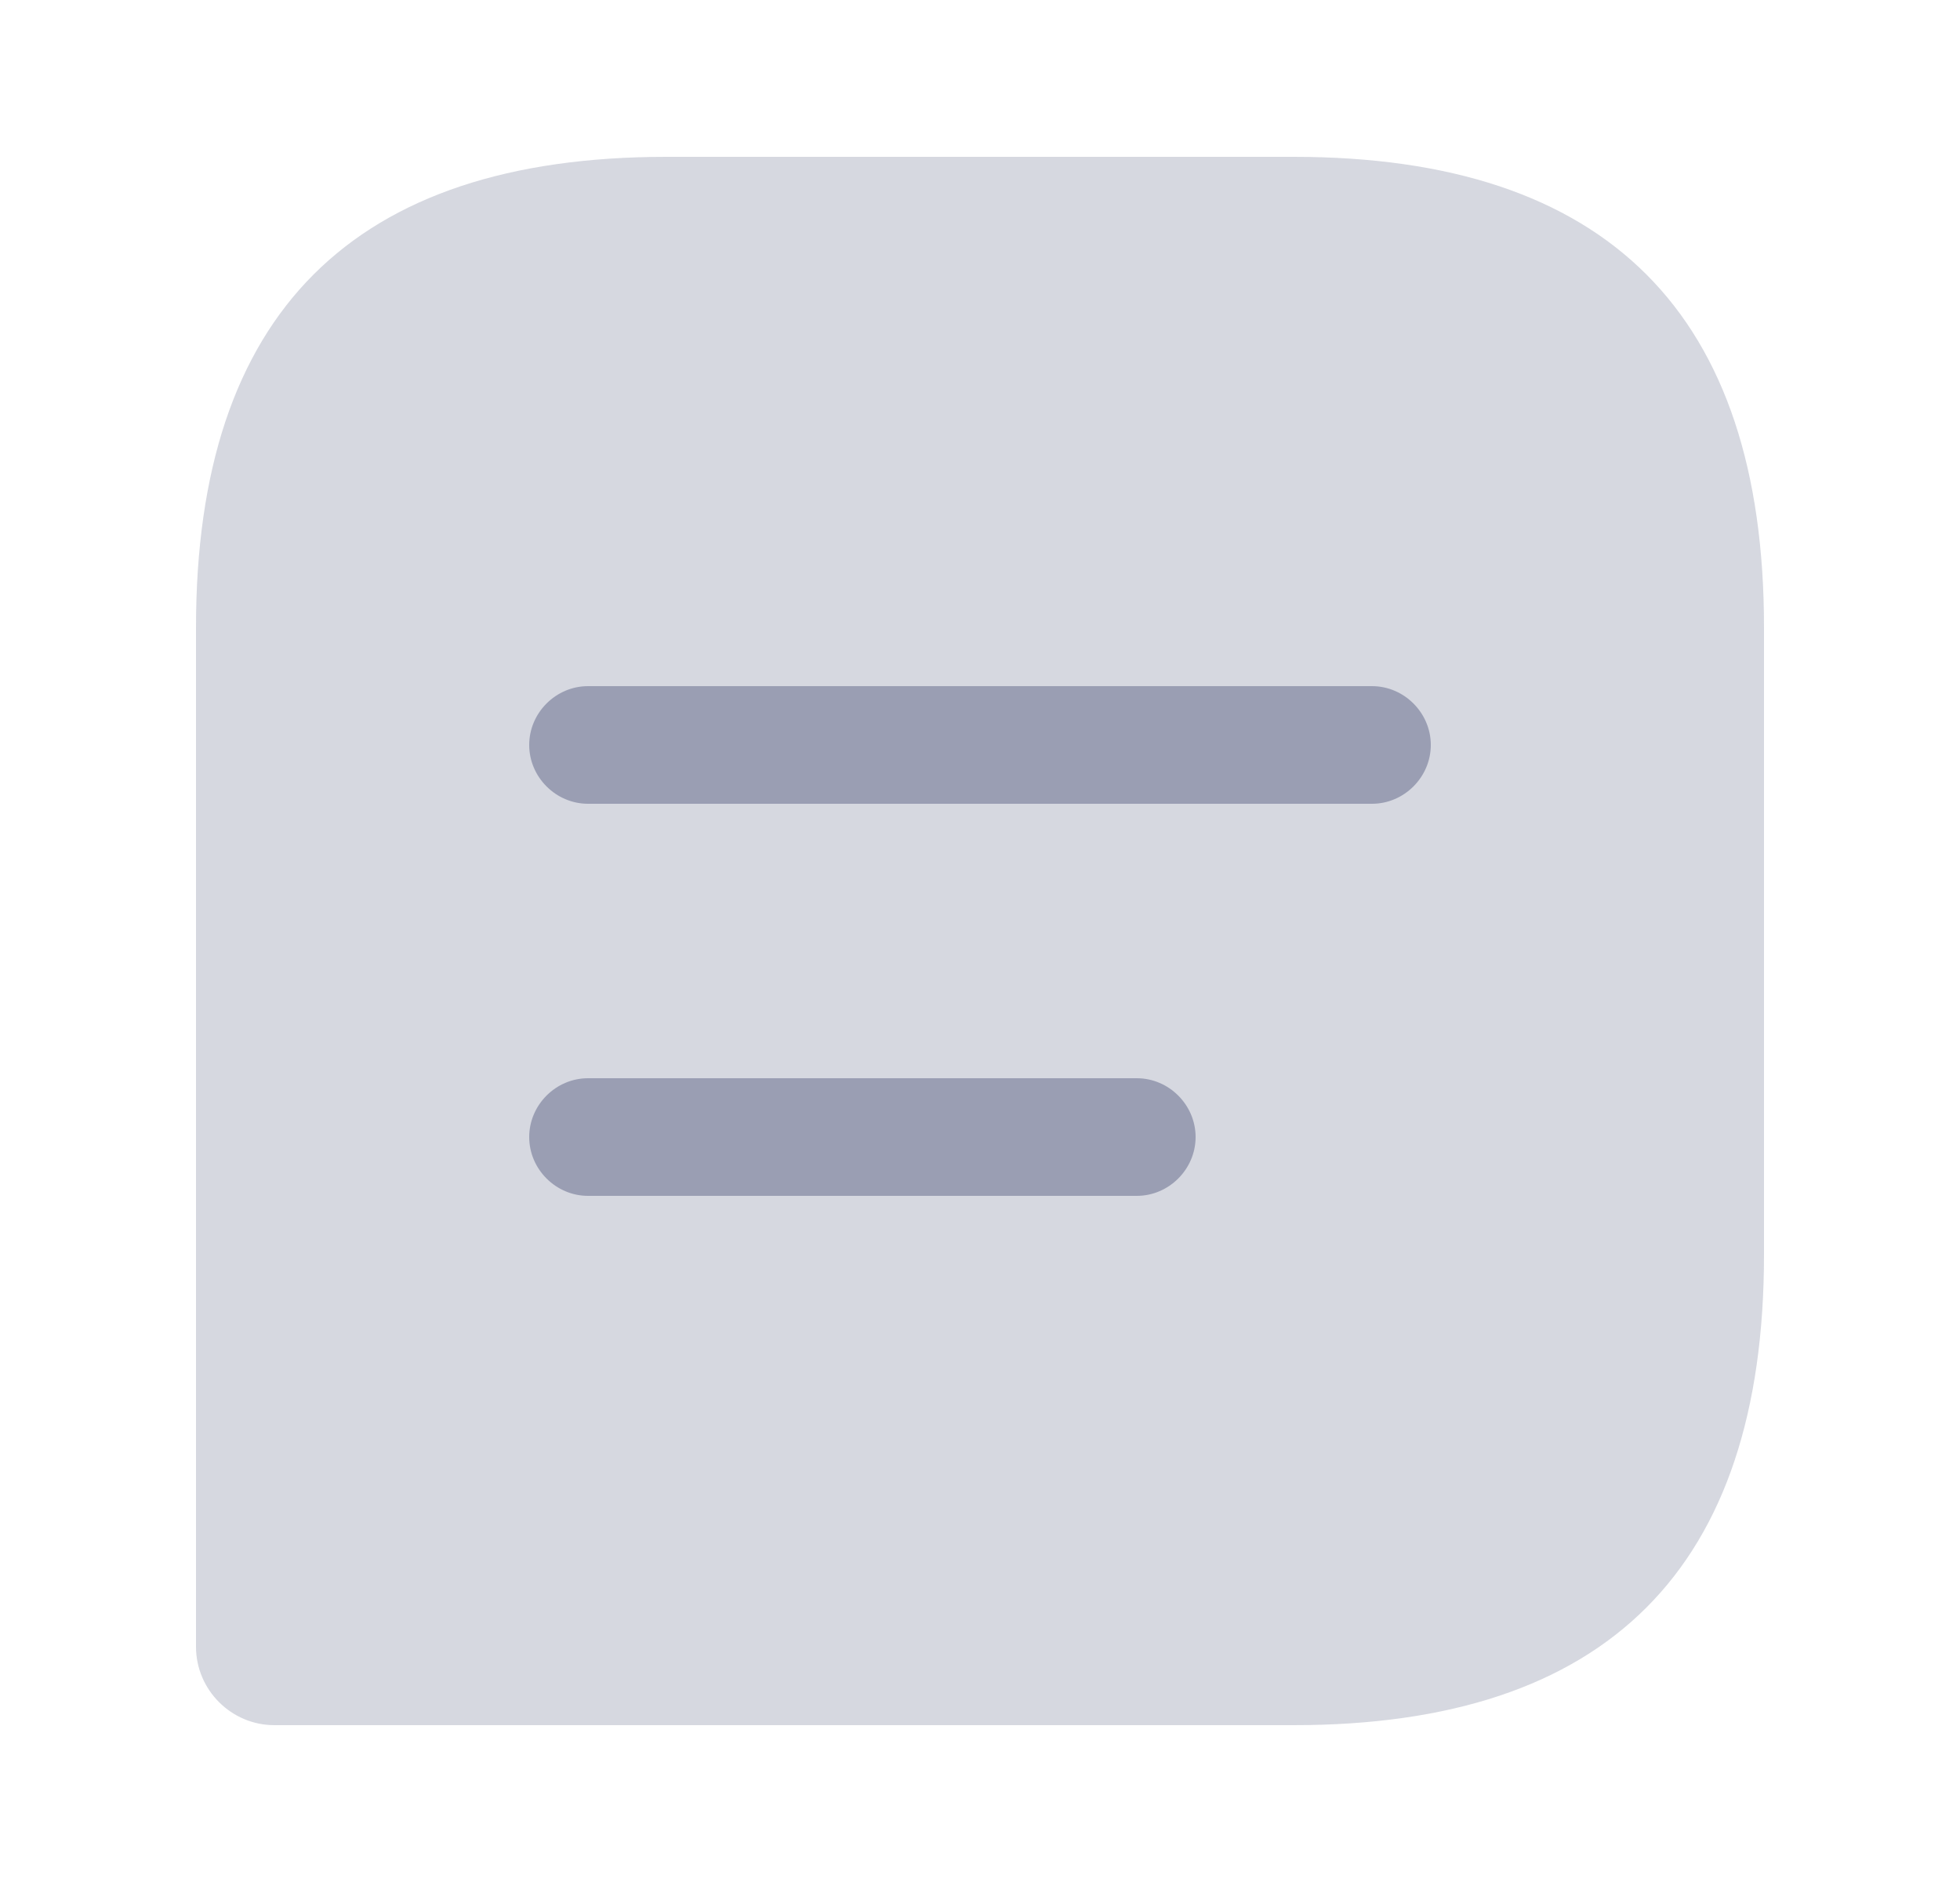 <svg width="25" height="24" viewBox="0 0 25 24" fill="none" xmlns="http://www.w3.org/2000/svg">
<path opacity="0.4" d="M16.5 2H8.5C4.5 2 2.5 4 2.5 8V21C2.5 21.55 2.95 22 3.5 22H16.5C20.5 22 22.5 20 22.5 16V8C22.5 4 20.5 2 16.5 2Z" fill="#9A9EB3"/>
<path d="M17.5 8.75H7.5C7.09 8.75 6.75 9.09 6.75 9.5C6.75 9.91 7.09 10.25 7.5 10.25H17.5C17.91 10.25 18.25 9.91 18.25 9.5C18.25 9.09 17.91 8.75 17.5 8.75Z" fill="#9A9EB3"/>
<path d="M14.5 13.75H7.5C7.09 13.75 6.75 14.09 6.75 14.5C6.75 14.91 7.09 15.25 7.5 15.25H14.5C14.91 15.25 15.25 14.91 15.25 14.5C15.25 14.09 14.91 13.75 14.5 13.75Z" fill="#9A9EB3"/>
</svg>
